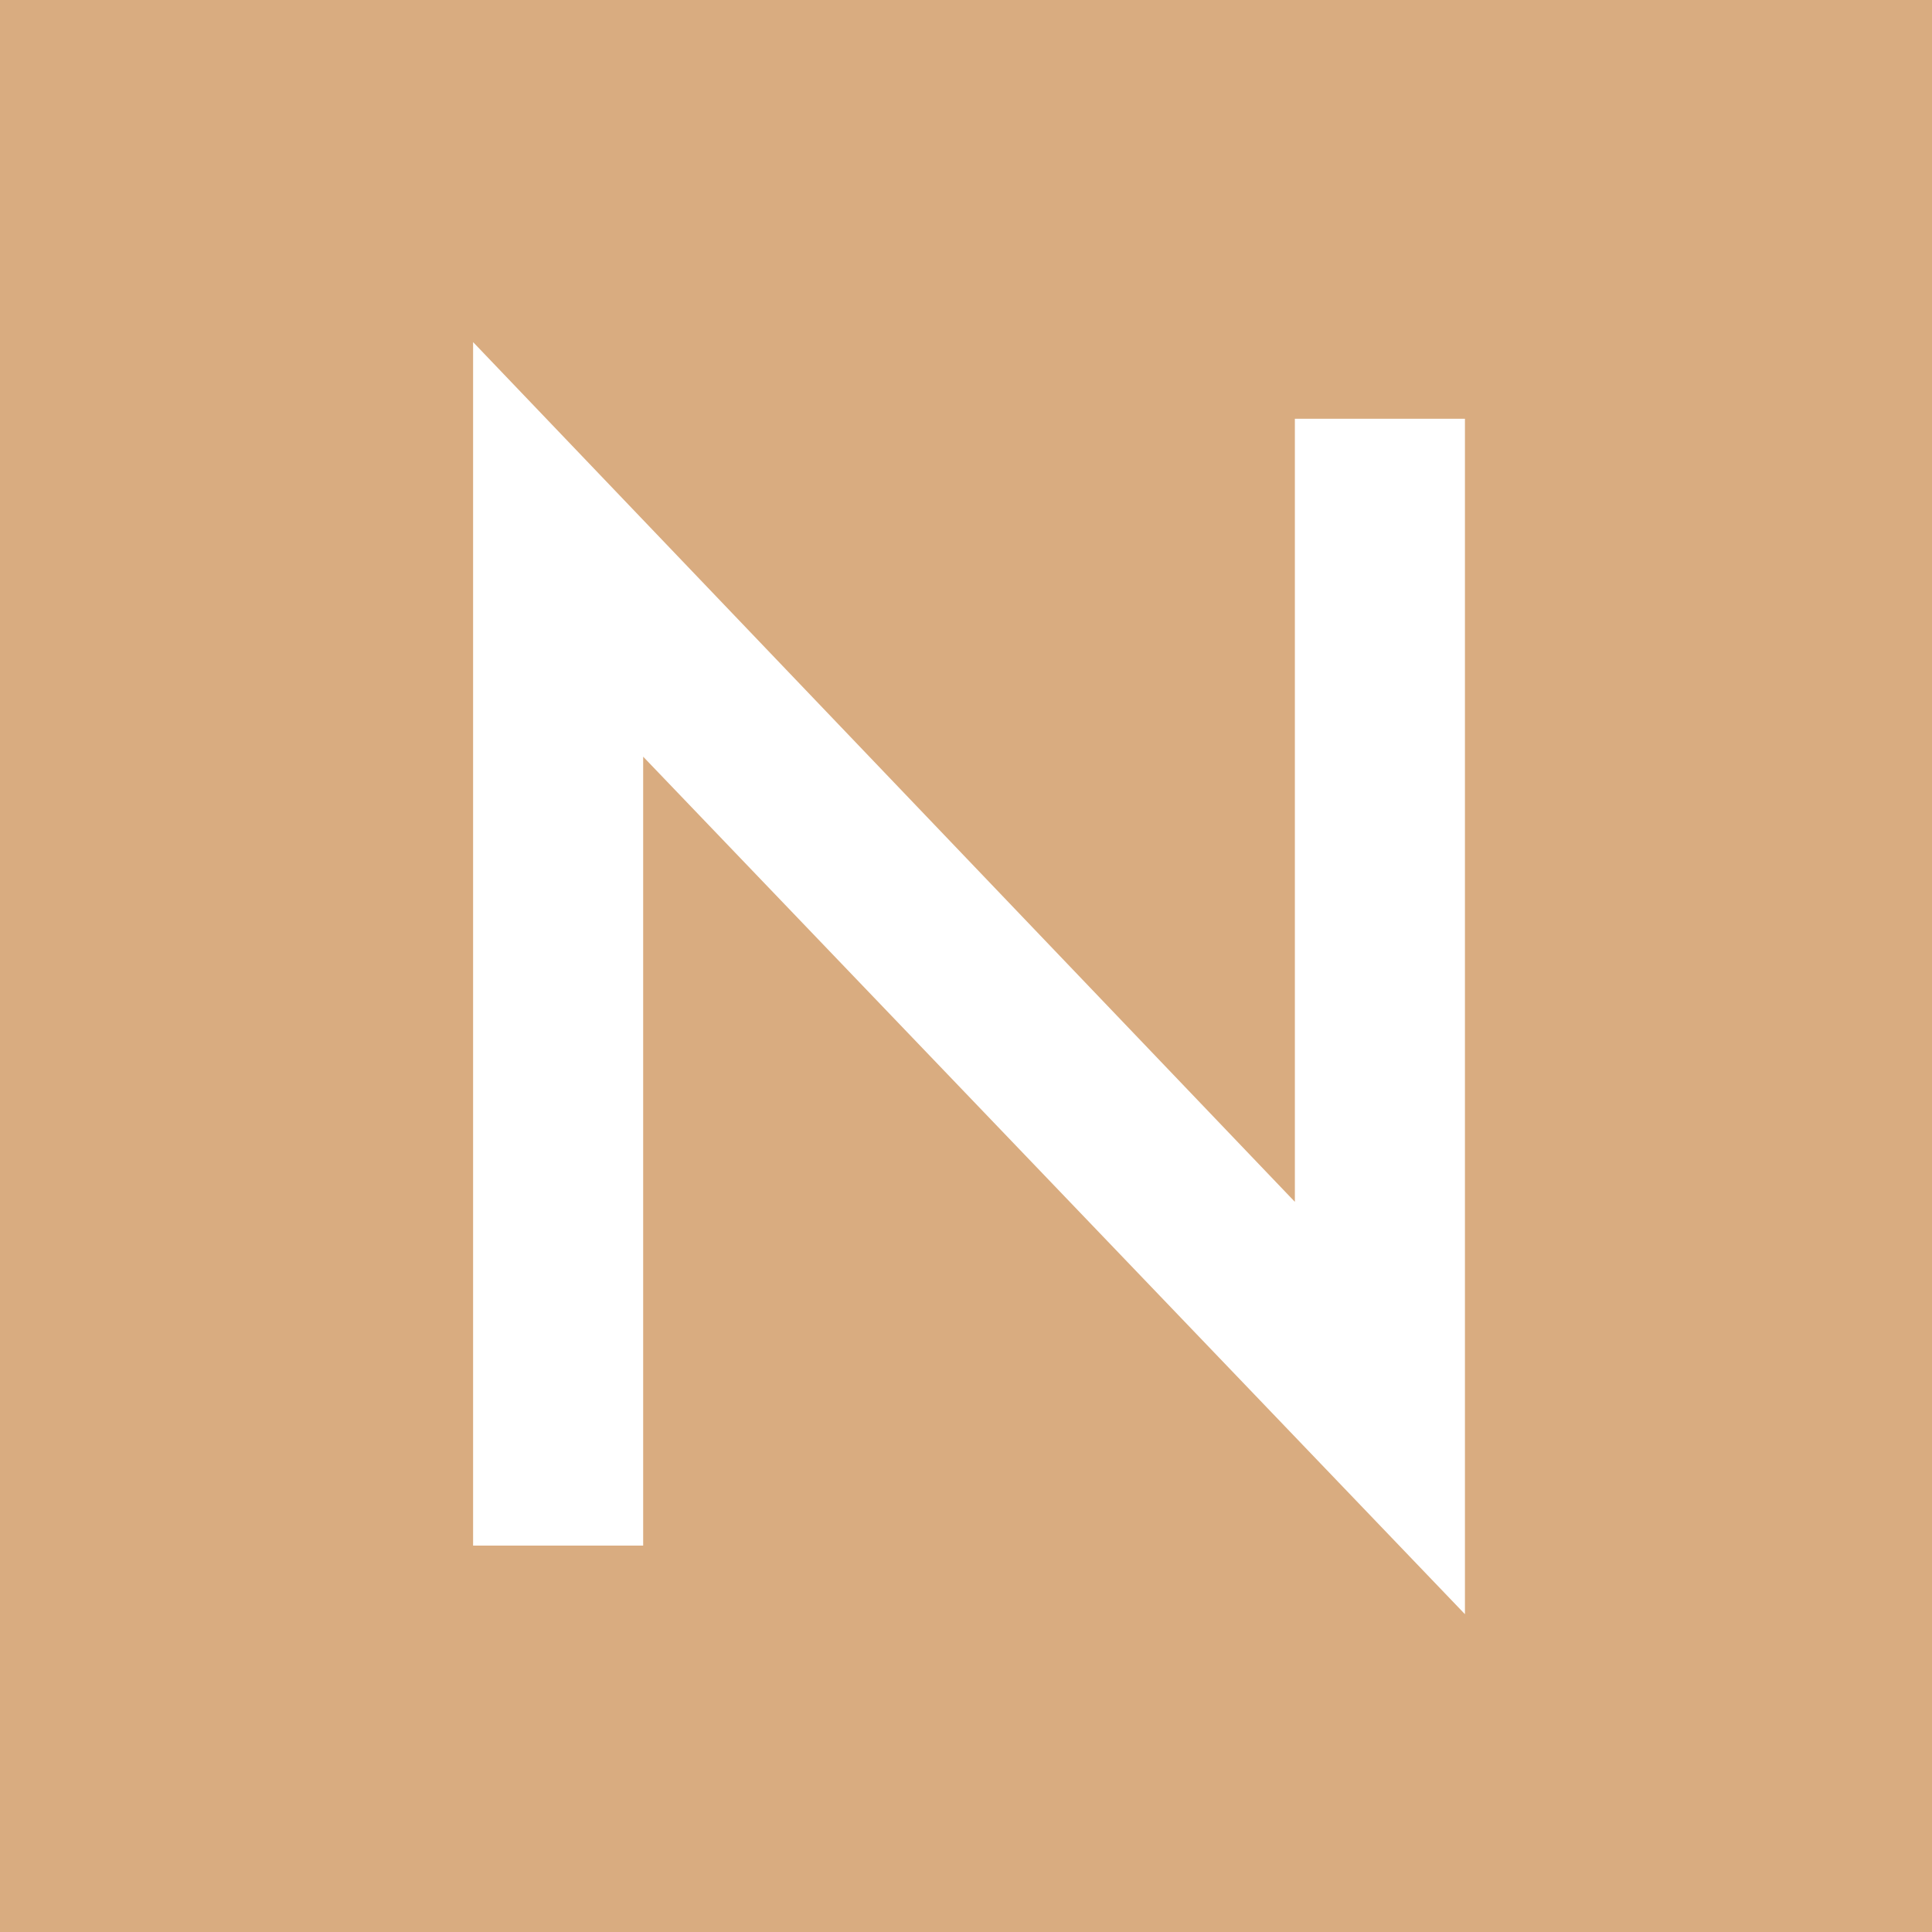 <svg xmlns="http://www.w3.org/2000/svg" fill="none" viewBox="0 0 40 40" height="40" width="40">
<rect fill="#D9AC80" height="40" width="40"></rect>
<path fill="white" d="M9.795 32V7.083L26.809 24.883V8.67H30.33V33.42L13.316 15.666V32H9.795Z"></path>
</svg>
